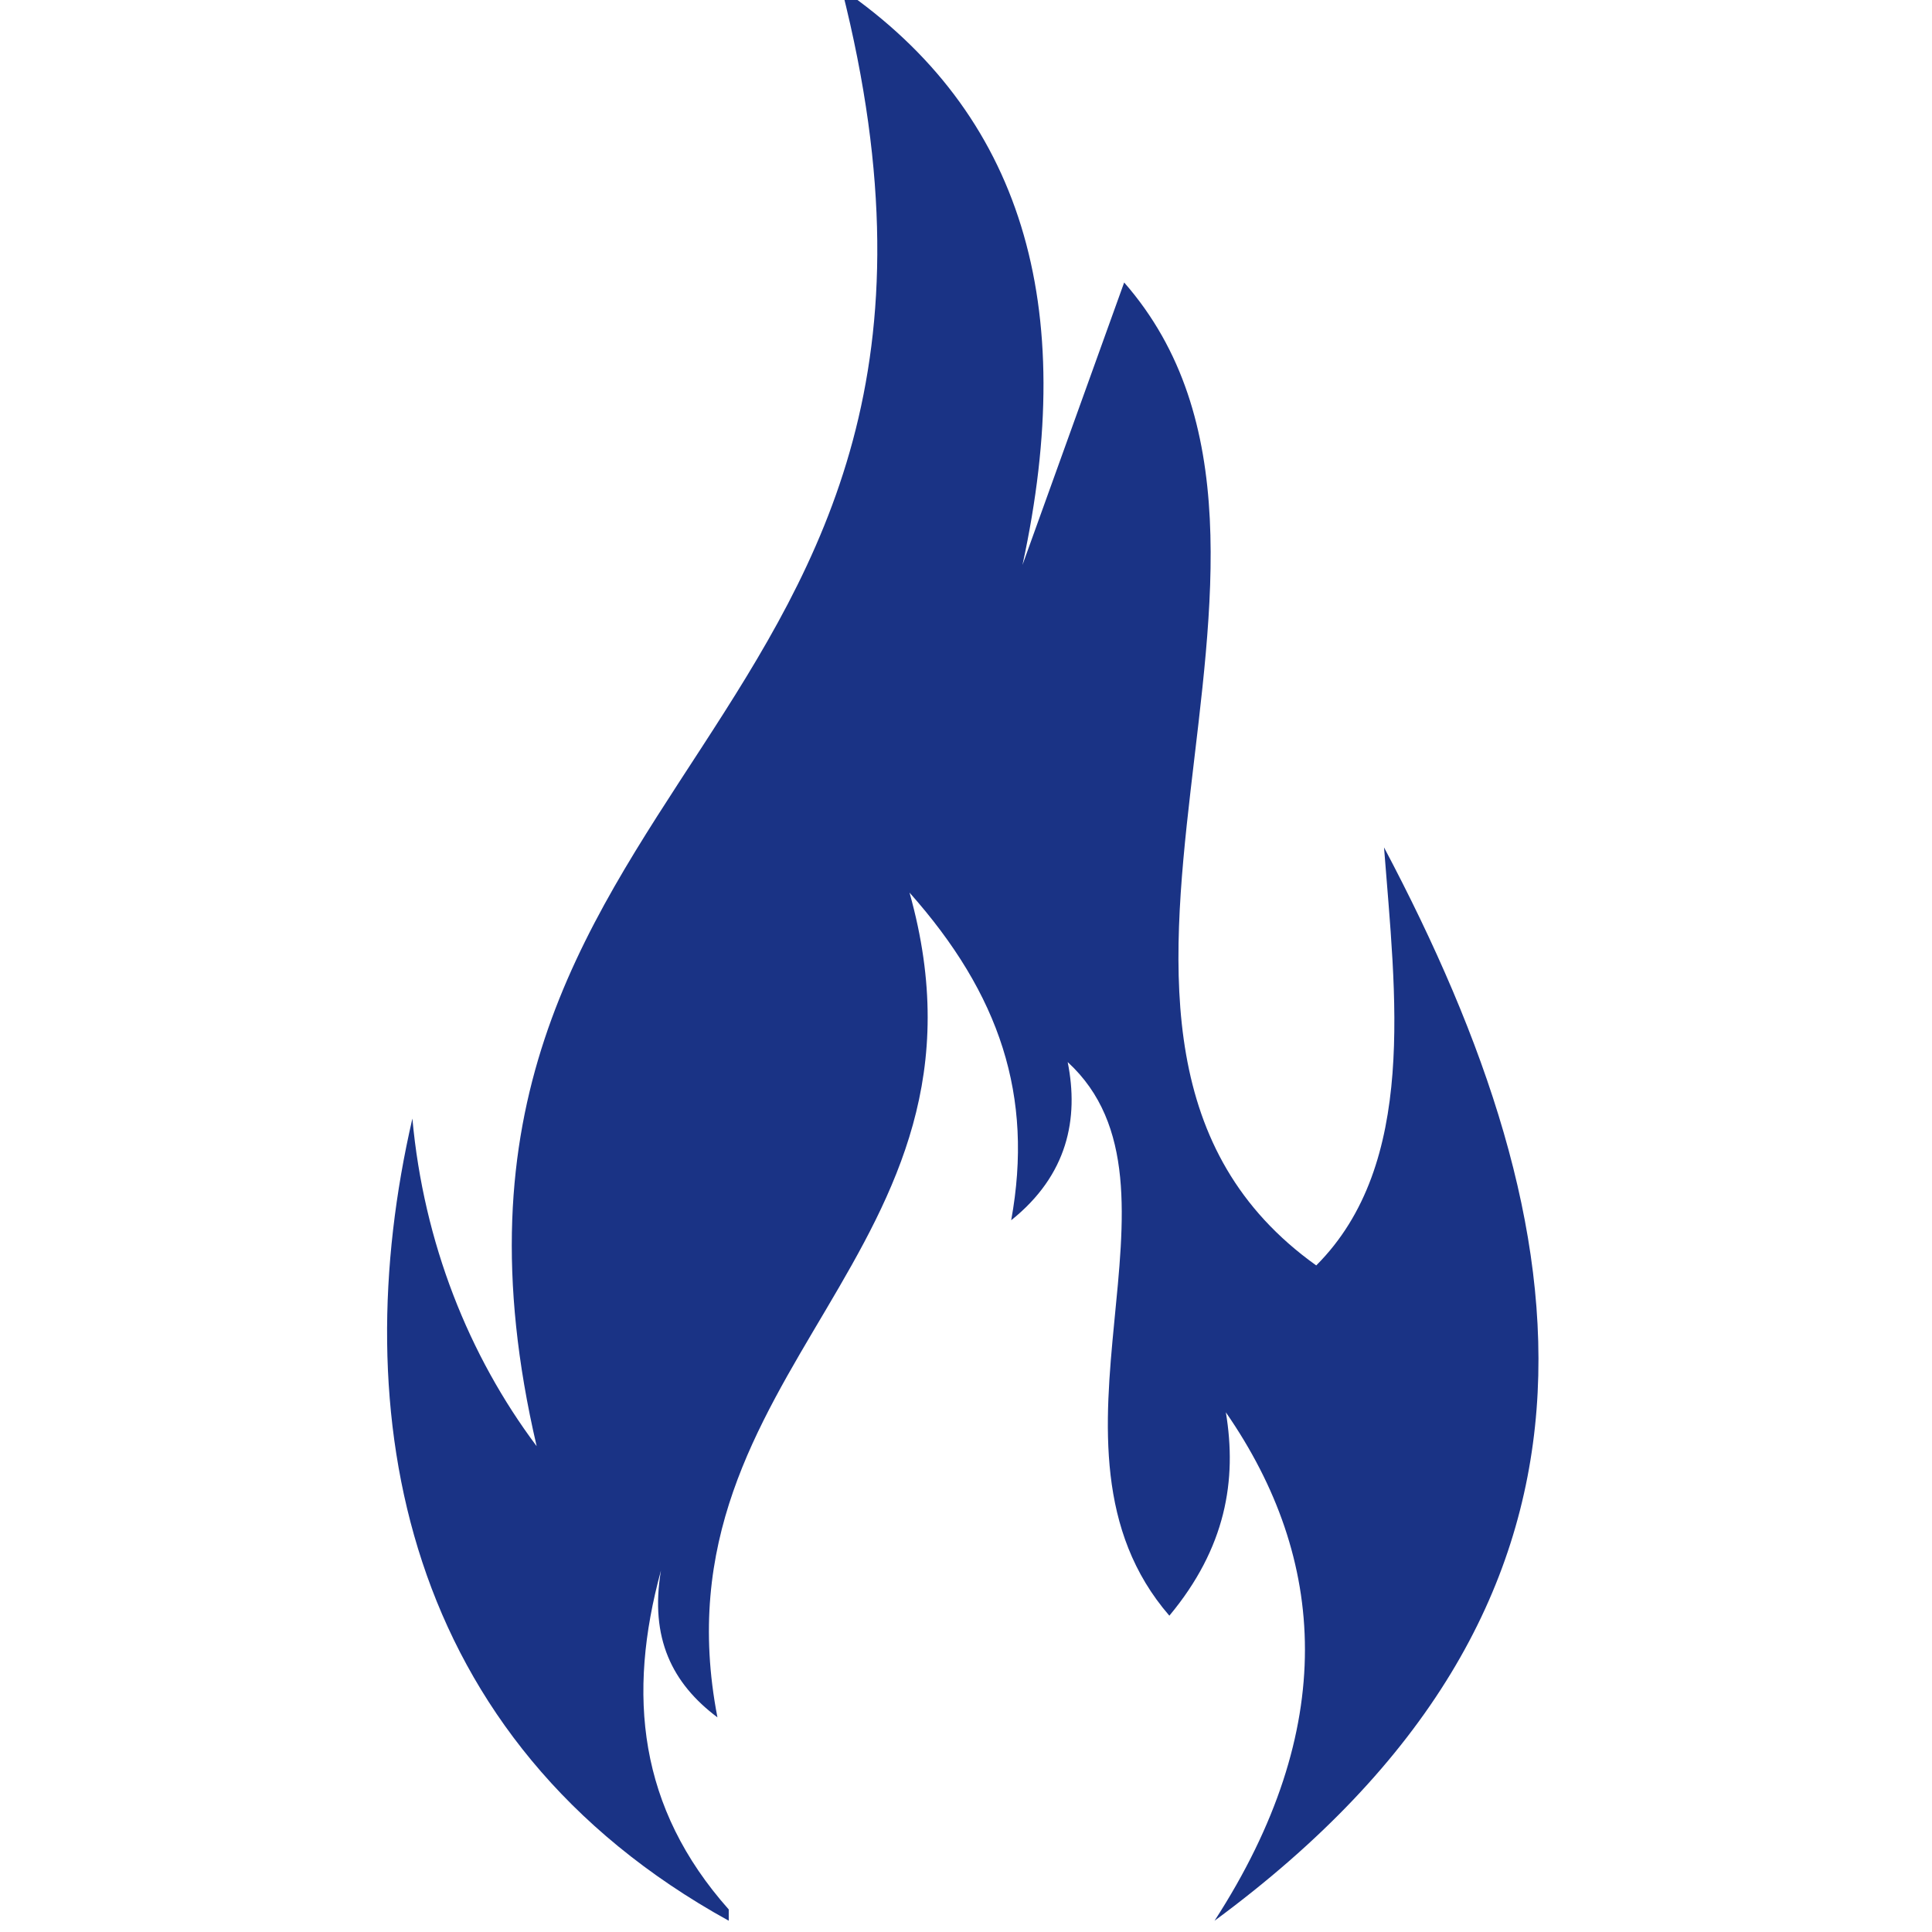 <?xml version="1.0" encoding="UTF-8"?>
<svg xmlns="http://www.w3.org/2000/svg" width="1200pt" height="1200pt" version="1.1" viewBox="0 0 1200 1200">
  <path d="m452.63 1193c-203.51-112.28-238.6-315.79-196.49-498.25 7.016 77.191 35.086 147.37 77.191 203.51-98.246-421.05 308.77-435.09 189.47-905.26 112.28 77.191 147.37 196.49 112.28 357.89l63.156-175.44c147.37 168.42-77.191 470.18 119.3 610.53 63.156-63.156 49.121-168.42 42.105-259.65 126.32 238.6 161.4 470.18-105.26 666.67 77.191-119.3 70.176-224.56 7.016-315.79 7.016 42.105 0 84.211-35.086 126.32-91.227-105.26 21.051-266.67-63.156-343.86 7.016 35.086 0 70.176-35.086 98.246 14.035-77.191-7.016-140.35-63.156-203.51 63.156 224.56-161.4 294.74-119.3 512.28-28.07-21.051-42.105-49.121-35.086-91.227-21.051 77.191-14.035 147.37 42.105 210.53z" fill="#1a3385" fill-rule="evenodd"></path>
</svg>
